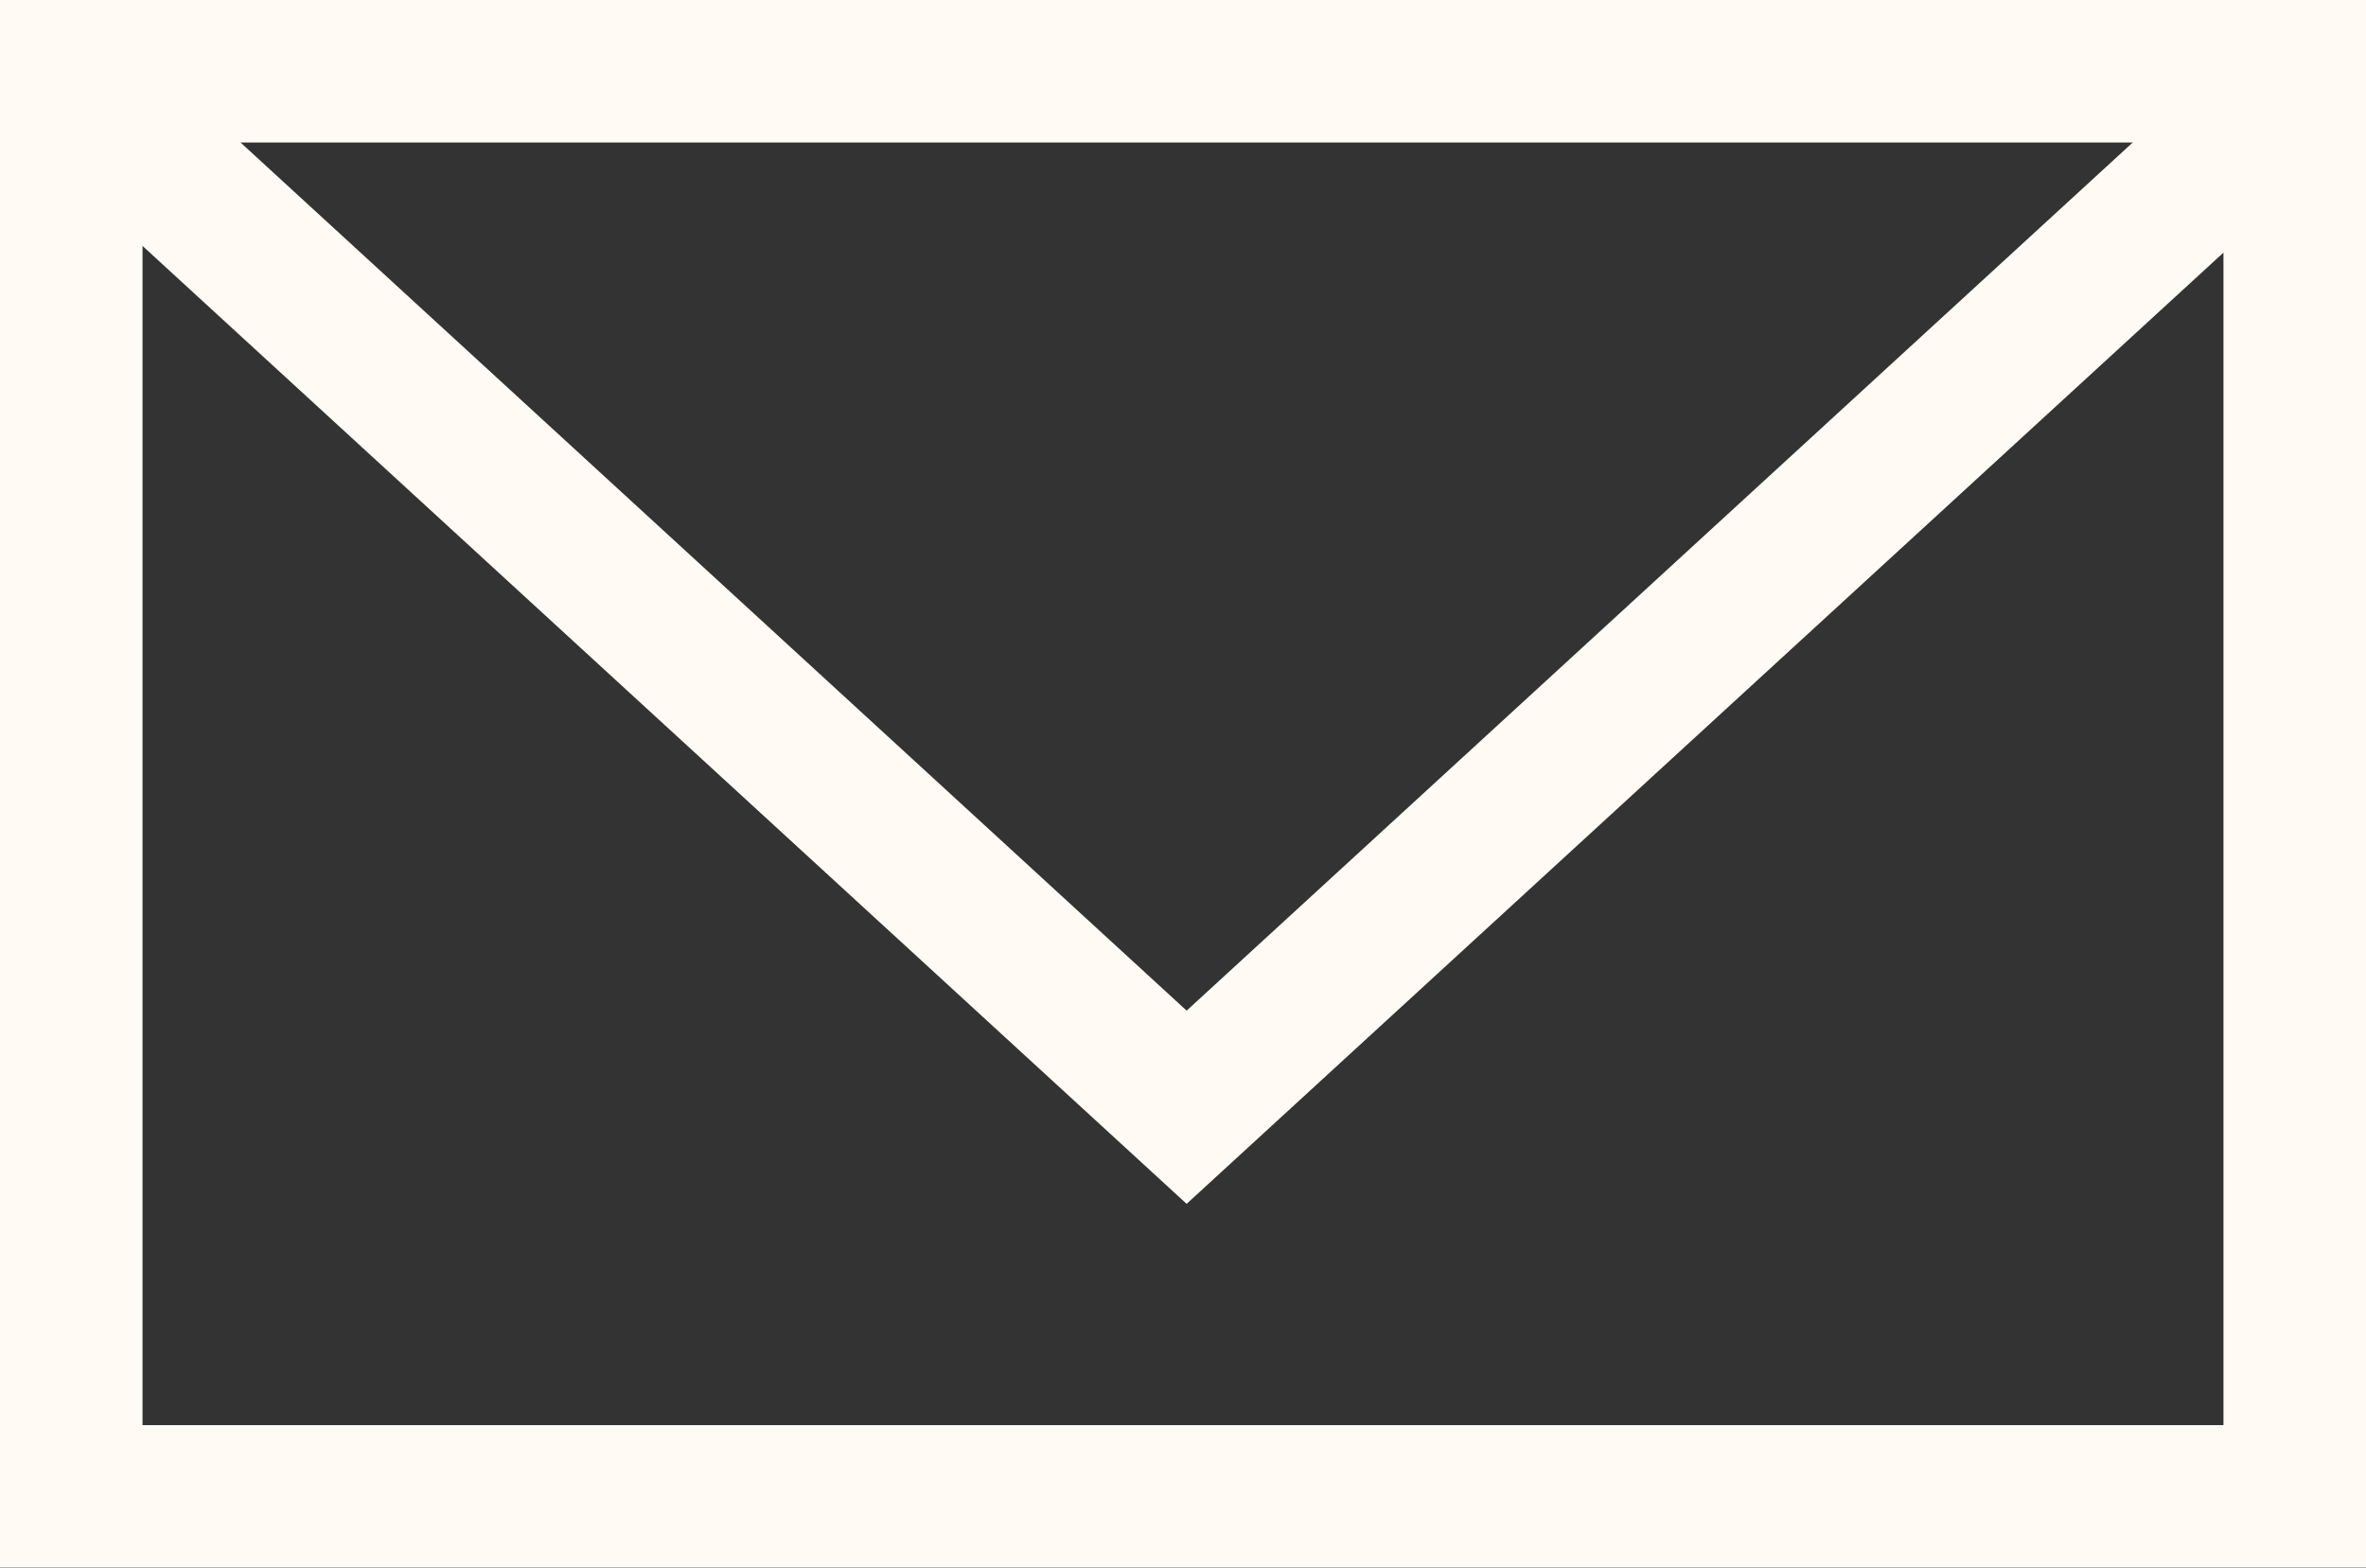 <svg xmlns="http://www.w3.org/2000/svg" width="30.941" height="20.503" viewBox="0 0 30.941 20.503">
  <rect x="0" y="0" width="30.941" height="20.503" fill="#333333" stroke="none"/>
  <g id="グループ_180" data-name="グループ 180" transform="translate(-177.641 -3428.6)">
    <path id="パス_41" data-name="パス 41" d="M-926.759,3432.235l-14.931-13.7,1.26-1.373,13.671,12.546,13.671-12.546,1.26,1.373Z" transform="translate(1119.918 12.11)" fill="#fffaf4"/>
    <path id="長方形_59" data-name="長方形 59" d="M1.864,1.864V18.639H29.077V1.864H1.864M0,0H30.941V20.5H0Z" transform="translate(177.641 3428.6)" fill="#fffaf4"/>
  </g>
</svg>
